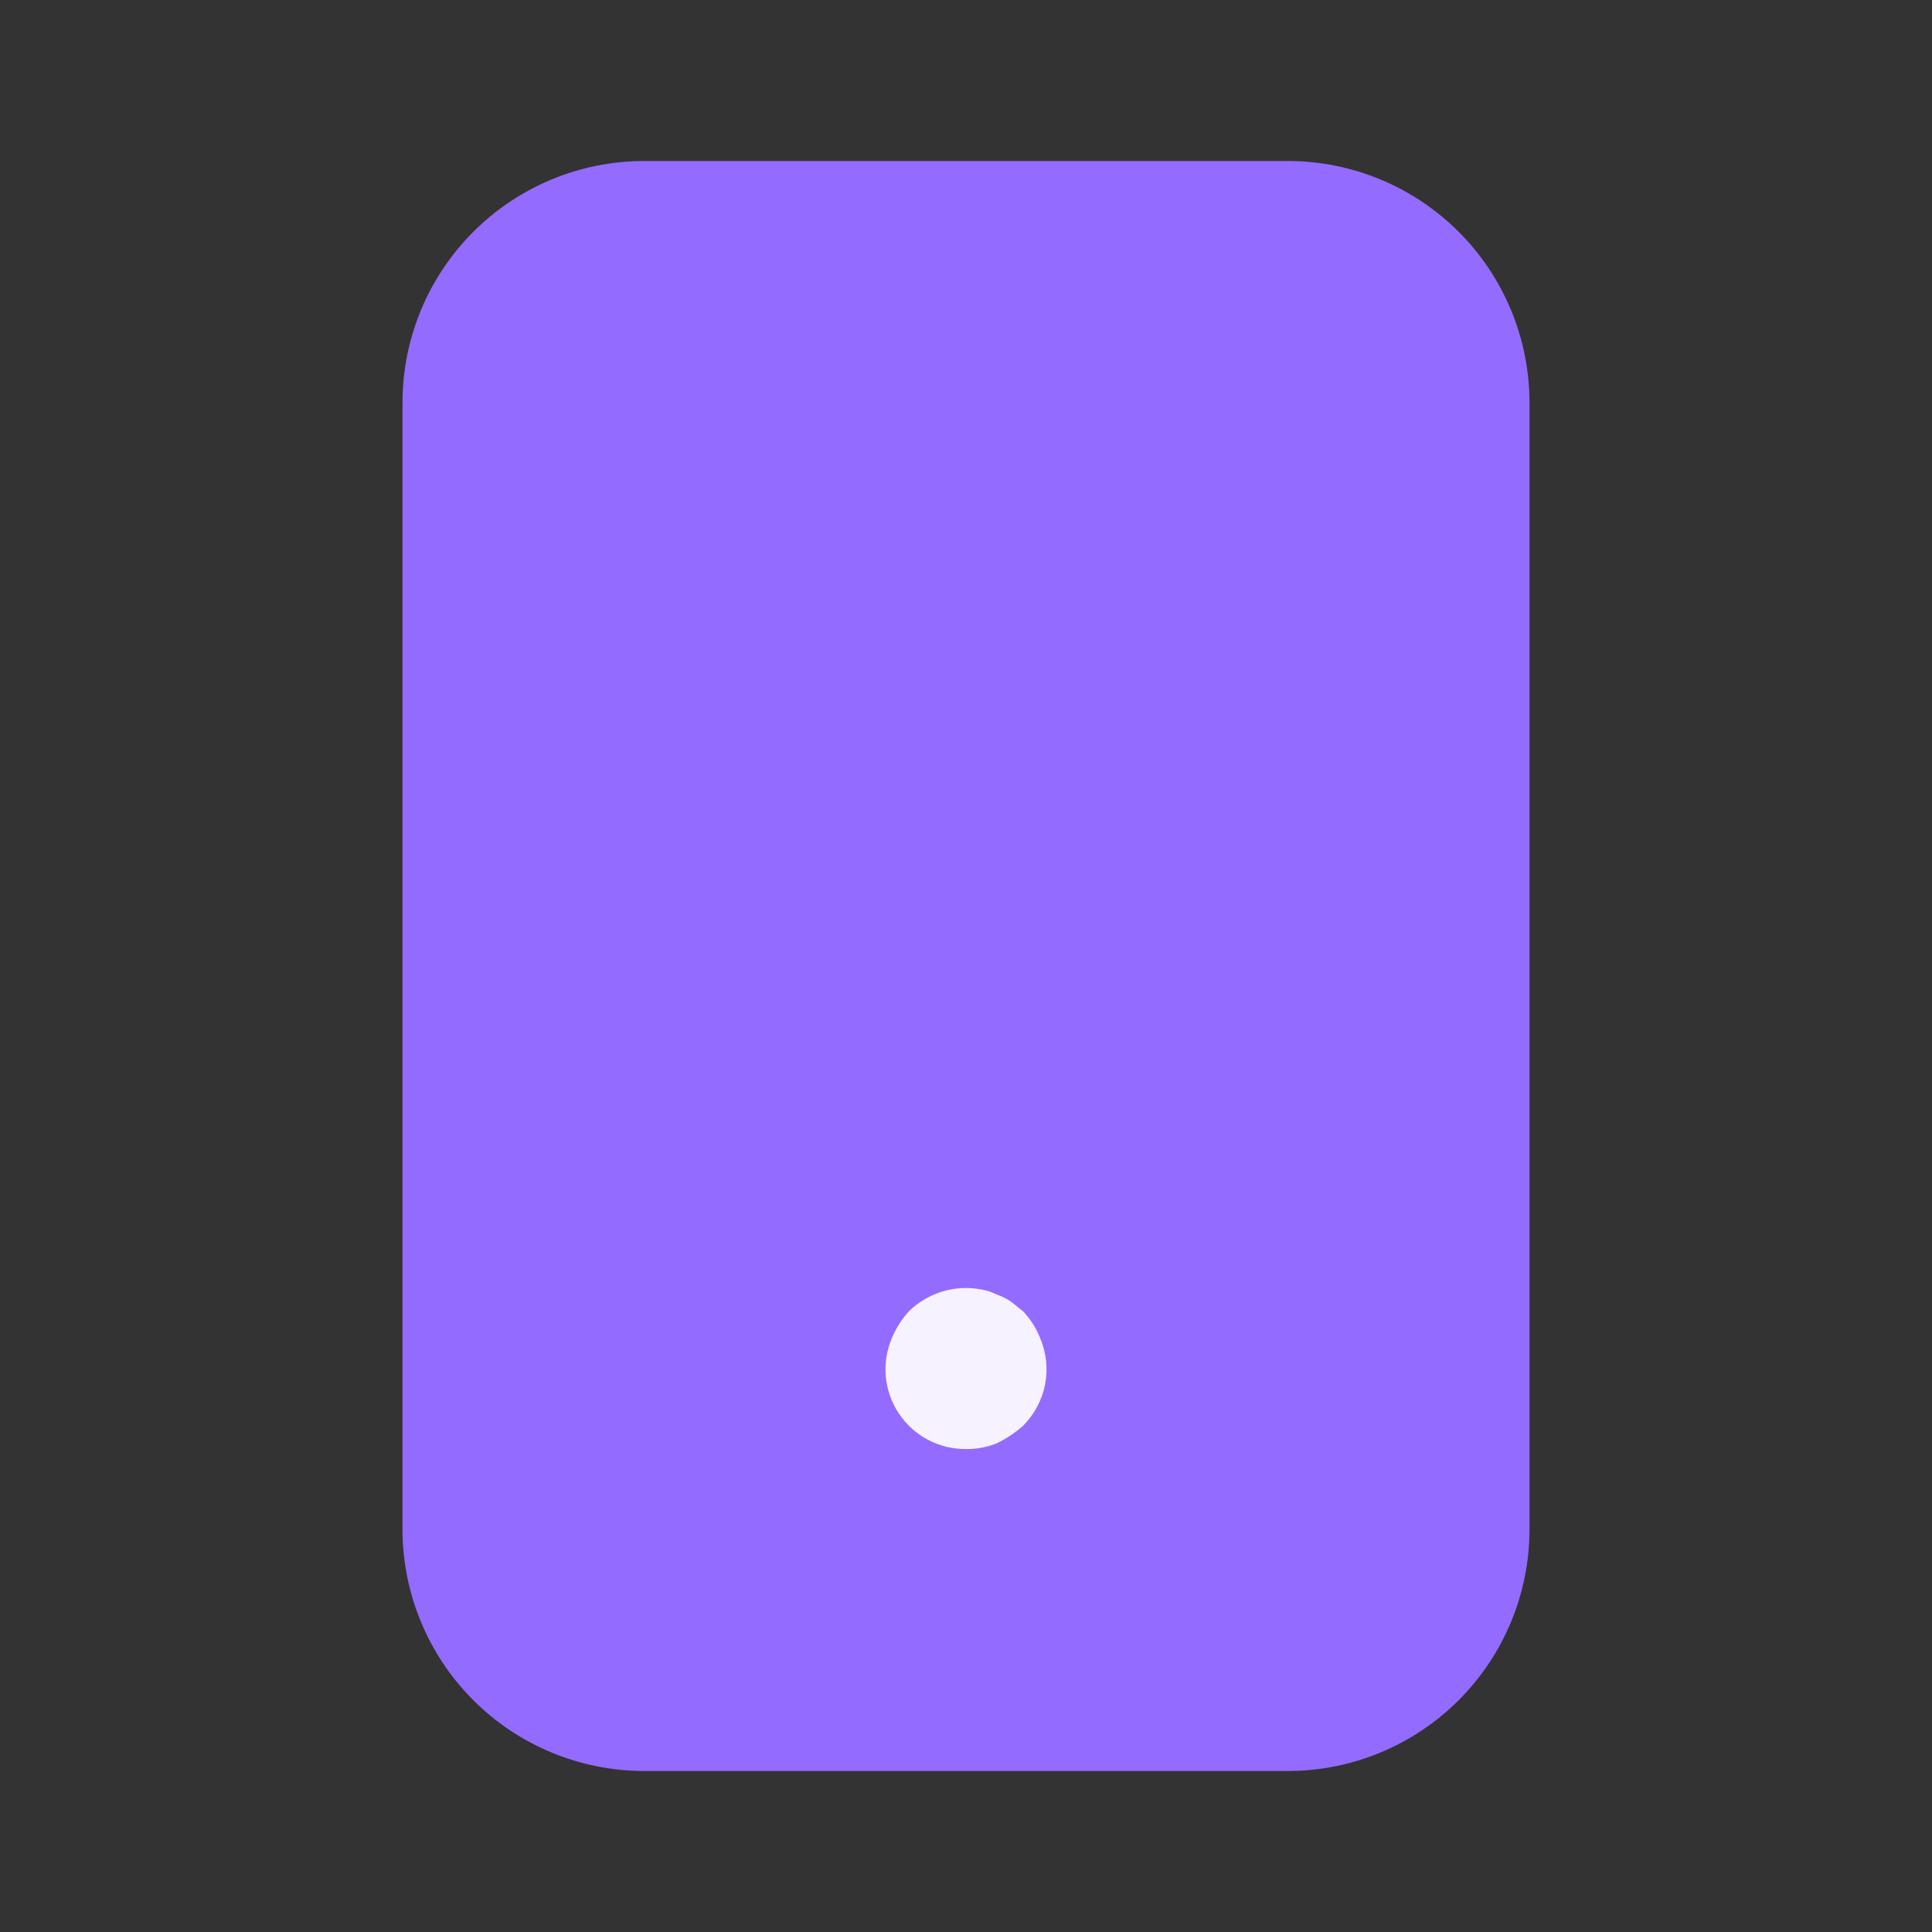 <svg width="60" height="60" viewBox="0 0 60 60" fill="none" xmlns="http://www.w3.org/2000/svg">
<rect x="0" y="0" width="60" height="60" fill="#333333" stroke="none"/>
<path d="M40 55H20C18.012 54.998 16.105 54.207 14.699 52.801C13.293 51.395 12.502 49.489 12.5 47.5V12.5C12.502 10.511 13.293 8.605 14.699 7.199C16.105 5.793 18.012 5.002 20 5H40C41.989 5.002 43.895 5.793 45.301 7.199C46.707 8.605 47.498 10.511 47.5 12.5V47.5C47.498 49.489 46.707 51.395 45.301 52.801C43.895 54.207 41.989 54.998 40 55Z" fill="#946BFF"/>
<path d="M30 45.001C29.588 45.005 29.182 44.906 28.818 44.714C28.454 44.522 28.144 44.241 27.916 43.899C27.687 43.556 27.548 43.162 27.51 42.752C27.473 42.342 27.538 41.929 27.7 41.551C27.827 41.248 28.004 40.969 28.225 40.726C28.52 40.435 28.882 40.222 29.279 40.104C29.675 39.987 30.095 39.968 30.5 40.051C30.657 40.078 30.808 40.129 30.95 40.201C31.11 40.255 31.261 40.331 31.4 40.426L31.775 40.726C32.001 40.965 32.179 41.245 32.3 41.551C32.495 42.005 32.549 42.508 32.456 42.994C32.362 43.479 32.125 43.926 31.775 44.276C31.527 44.496 31.249 44.681 30.95 44.826C30.648 44.946 30.325 45.005 30 45.001Z" fill="#F6F2FF"/>
</svg>
